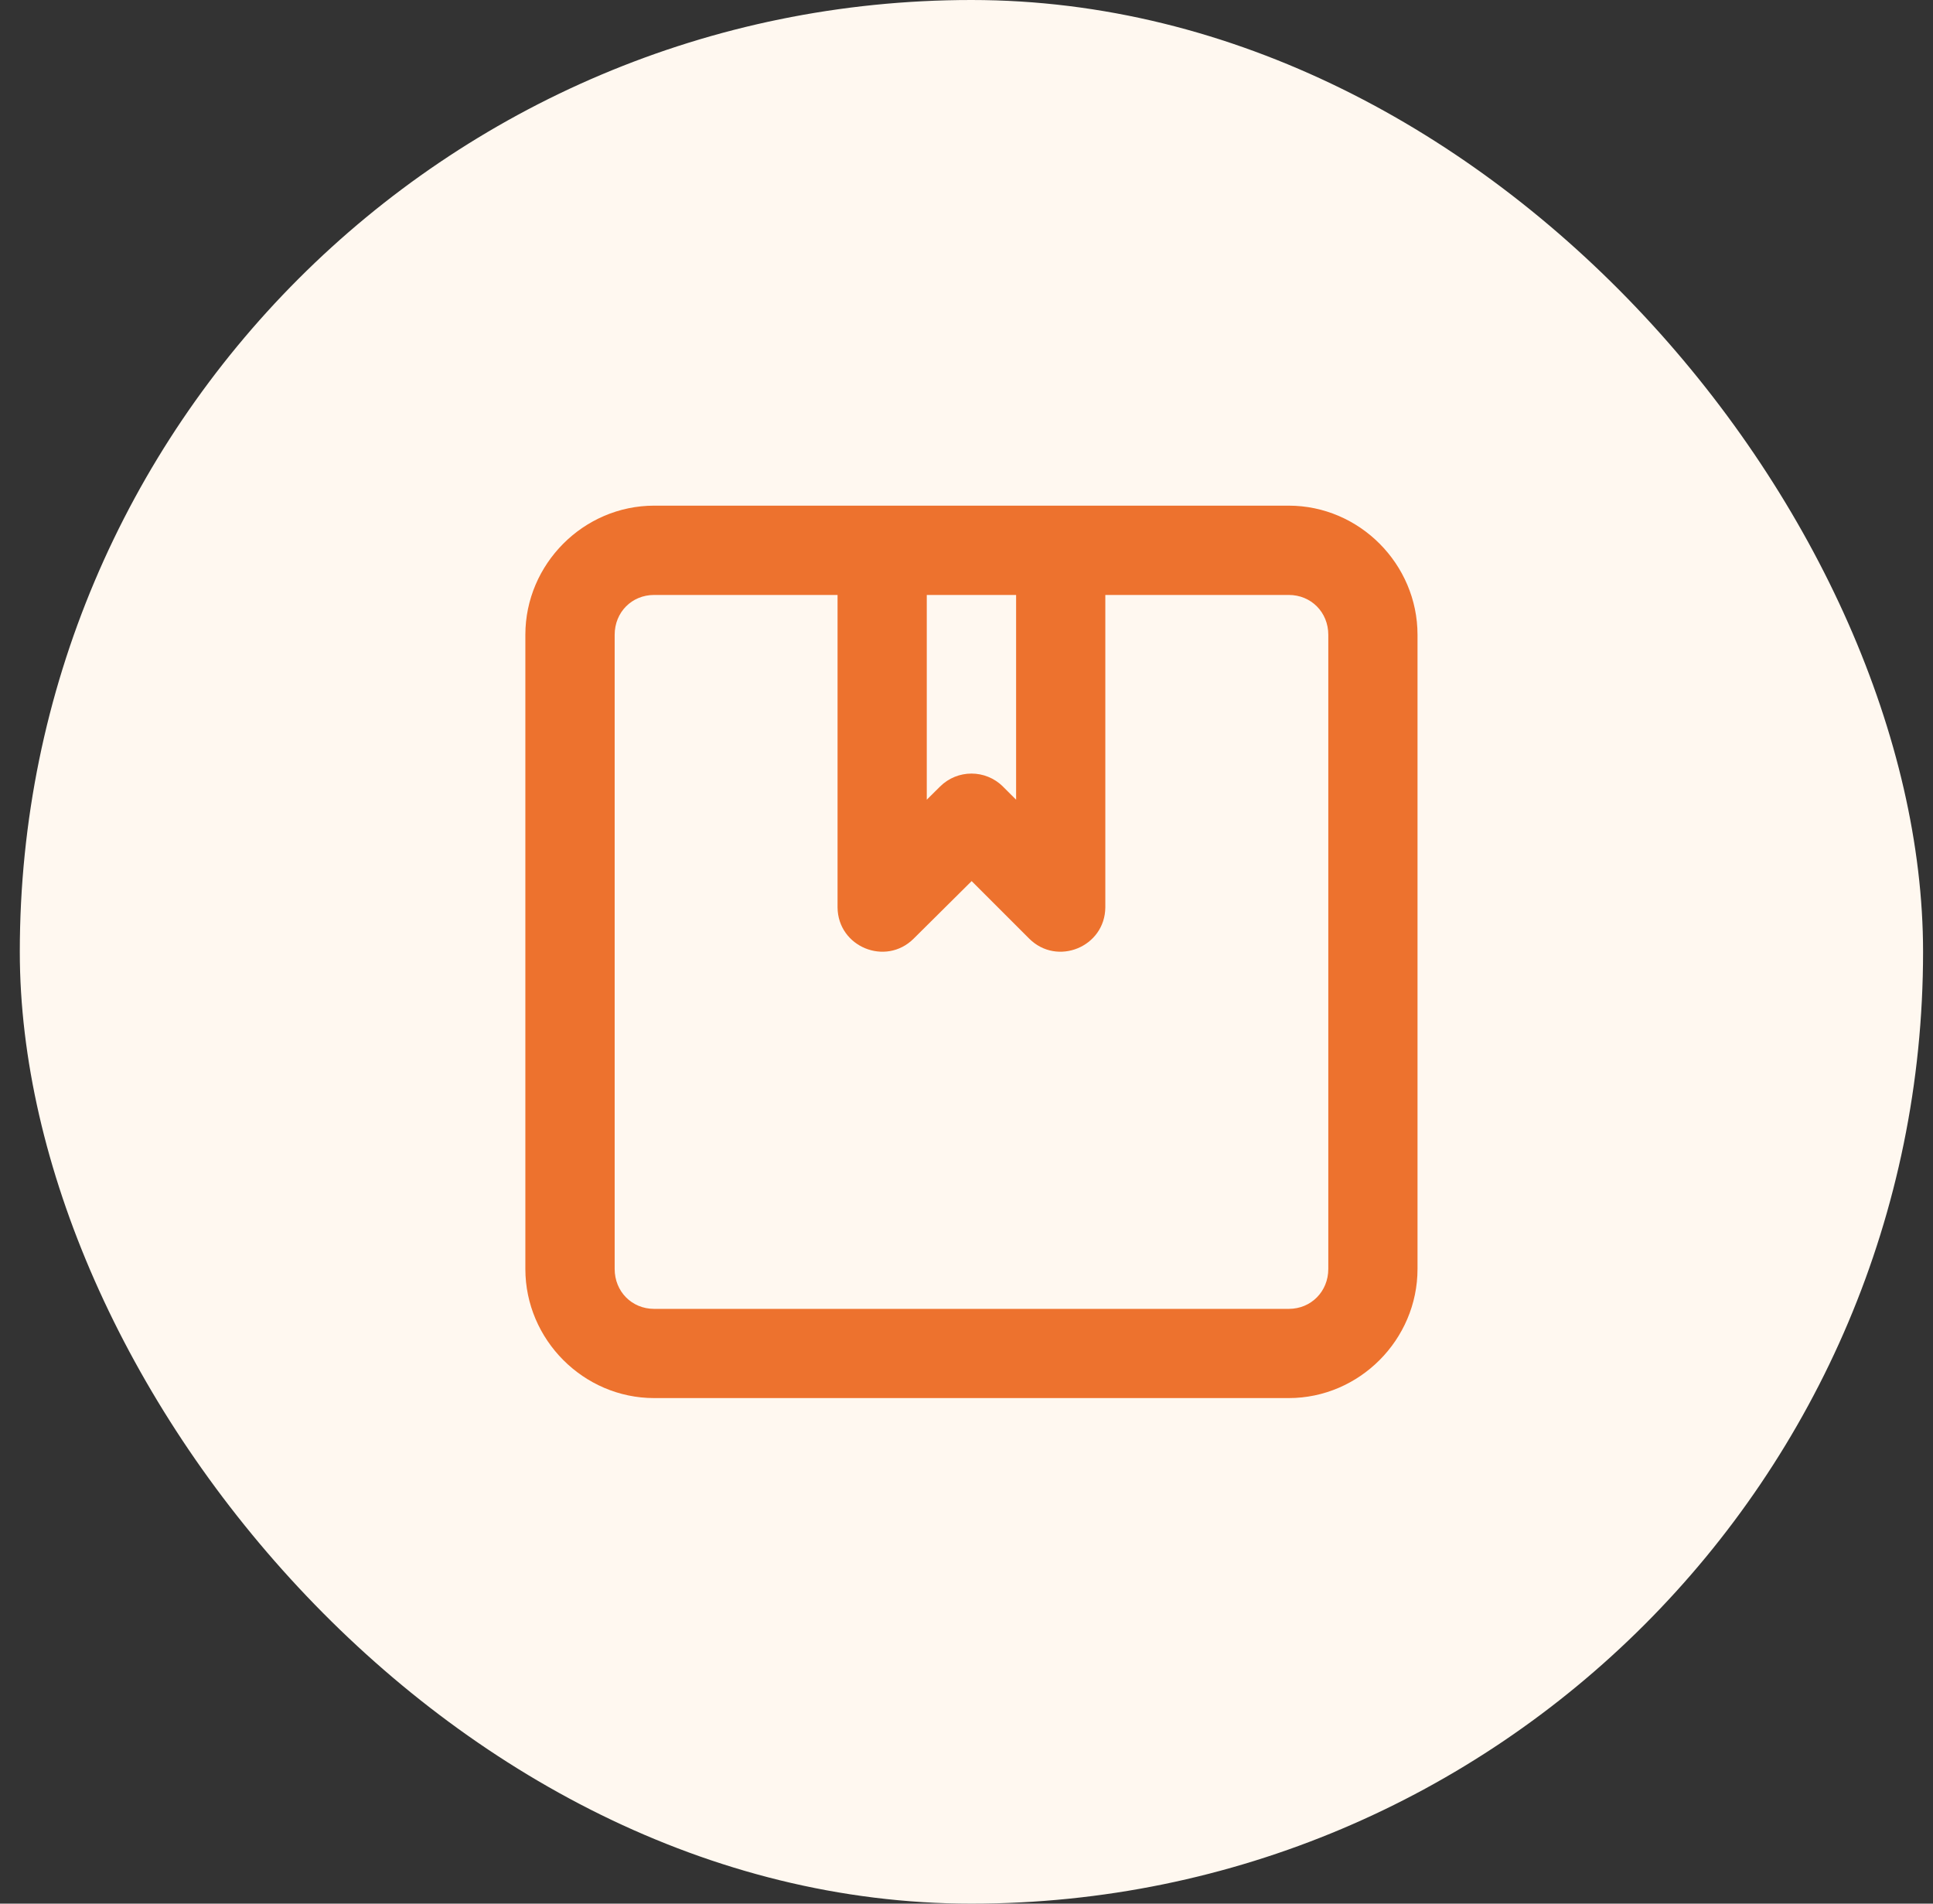 <svg width="65" height="64" viewBox="0 0 65 64" fill="none" xmlns="http://www.w3.org/2000/svg">
<rect x="0" y="0" width="65" height="64" fill="#333333" stroke="none"/>
<rect x="0.666" width="64" height="64" rx="32" fill="#FFF8F0"/>
<path d="M21.997 17C19.62 17 17.666 18.965 17.666 21.341V42.662C17.666 45.038 19.62 47.003 21.997 47.003H43.336C45.712 47.003 47.666 45.038 47.666 42.662V21.341C47.666 18.965 45.712 17 43.336 17H21.997ZM21.997 20.002H28.164V30.506C28.175 31.834 29.78 32.494 30.722 31.558L32.673 29.622L34.61 31.558C35.552 32.494 37.157 31.834 37.168 30.506V20.002H43.336C44.09 20.002 44.666 20.586 44.666 21.341V42.662C44.666 43.417 44.09 44.004 43.336 44.004H21.997C21.242 44.004 20.669 43.417 20.669 42.662V21.341C20.669 20.586 21.242 20.002 21.997 20.002ZM31.164 20.002H34.168V26.886L33.725 26.444C33.14 25.862 32.195 25.862 31.61 26.444L31.164 26.886L31.164 20.002Z" fill="#ED722E"/>
</svg>
